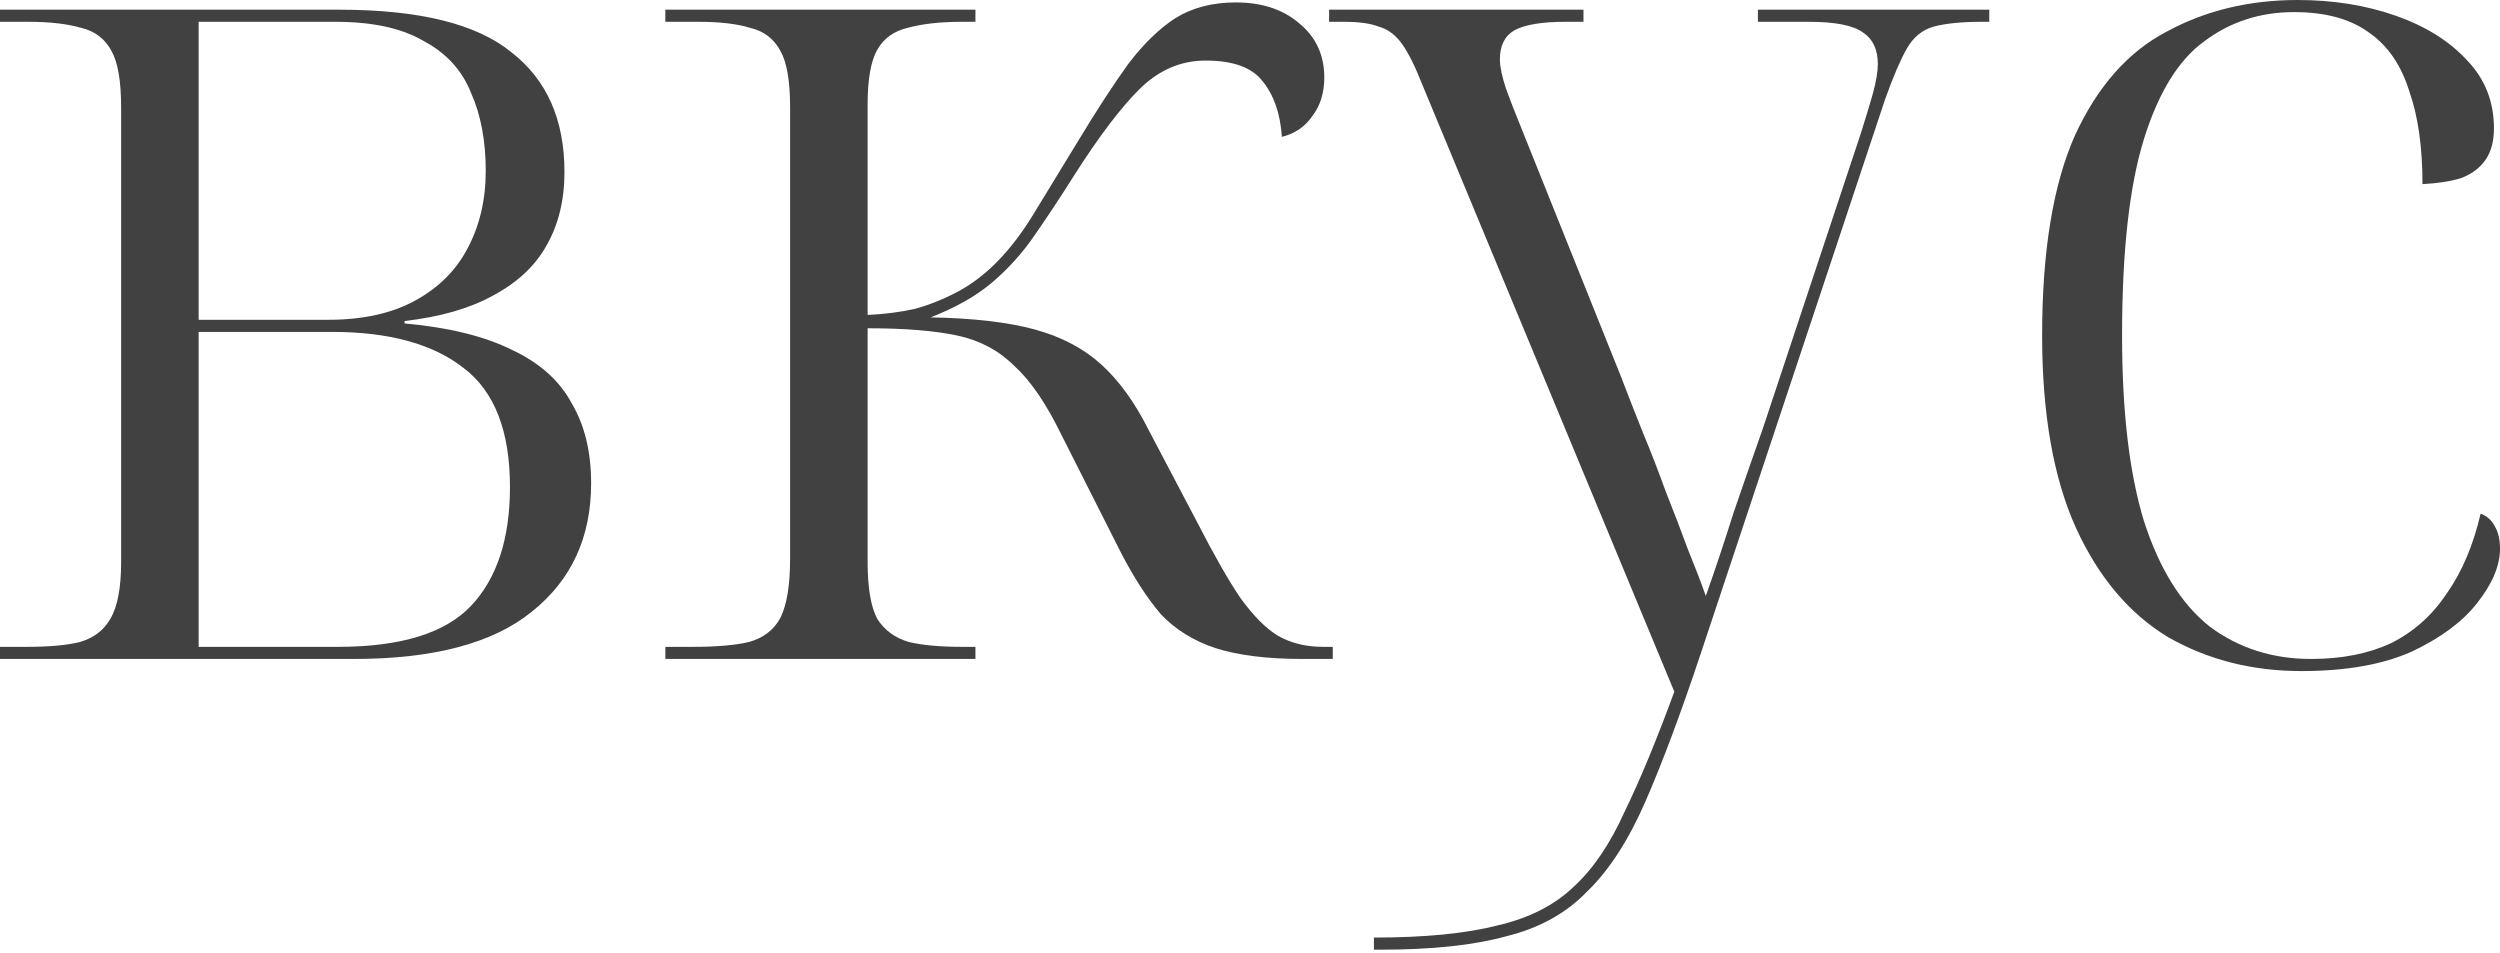 <?xml version="1.0" encoding="UTF-8"?> <svg xmlns="http://www.w3.org/2000/svg" width="598" height="228" viewBox="0 0 598 228" fill="none"> <path d="M0 157.623V154.726H6.374C11.783 154.726 16.033 154.339 19.123 153.567C22.407 152.601 24.822 150.766 26.367 148.061C28.106 145.164 28.975 140.624 28.975 134.443V25.788C28.975 19.413 28.202 14.874 26.657 12.169C25.111 9.272 22.697 7.437 19.413 6.664C16.129 5.698 11.88 5.215 6.664 5.215H0V2.318H81.129C100.253 2.318 113.968 5.698 122.274 12.459C130.773 19.027 135.023 28.588 135.023 41.144C135.023 47.905 133.574 53.797 130.676 58.819C127.972 63.648 123.722 67.608 117.928 70.699C112.326 73.789 105.275 75.817 96.776 76.783V77.363C107.4 78.329 115.996 80.453 122.563 83.737C129.131 86.828 133.864 91.078 136.761 96.486C139.852 101.702 141.397 108.076 141.397 115.61C141.397 128.552 136.665 138.789 127.199 146.323C117.928 153.856 103.73 157.623 84.606 157.623H0ZM80.84 154.726C95.907 154.726 106.531 151.442 112.712 144.874C118.893 138.306 121.984 128.841 121.984 116.479C121.984 103.15 118.314 93.685 110.974 88.084C103.633 82.288 93.106 79.391 79.391 79.391H47.519V154.726H80.84ZM78.522 76.493C86.828 76.493 93.782 74.948 99.384 71.858C104.985 68.767 109.138 64.614 111.843 59.398C114.74 53.99 116.189 47.809 116.189 40.855C116.189 33.707 115.03 27.526 112.712 22.311C110.587 16.902 106.821 12.749 101.412 9.851C96.196 6.761 89.146 5.215 80.26 5.215H47.519V76.493H78.522Z" fill="#424141"></path> <path d="M159.149 157.623V154.726H165.813C171.415 154.726 175.858 154.339 179.141 153.567C182.618 152.601 185.129 150.669 186.675 147.772C188.22 144.681 188.993 139.948 188.993 133.574V25.788C188.993 19.413 188.22 14.874 186.675 12.169C185.129 9.272 182.715 7.437 179.431 6.664C176.34 5.698 172.187 5.215 166.972 5.215H159.149V2.318H233.324V5.215H230.137C224.922 5.215 220.575 5.698 217.098 6.664C213.815 7.437 211.4 9.175 209.855 11.88C208.309 14.584 207.537 18.93 207.537 24.918V75.335C211.593 75.141 215.36 74.659 218.837 73.886C222.314 72.92 225.694 71.568 228.978 69.829C232.262 68.091 235.352 65.773 238.25 62.875C241.534 59.592 244.624 55.535 247.522 50.706C250.613 45.684 254.09 39.985 257.953 33.611C262.396 26.27 266.356 20.186 269.833 15.357C273.503 10.527 277.269 6.857 281.133 4.346C285.189 1.835 290.018 0.579 295.62 0.579C301.801 0.579 306.824 2.221 310.687 5.505C314.743 8.789 316.772 13.135 316.772 18.544C316.772 22.214 315.806 25.305 313.874 27.816C312.136 30.327 309.721 31.969 306.631 32.742C306.244 27.14 304.699 22.697 301.995 19.413C299.483 16.129 294.944 14.487 288.376 14.487C282.388 14.487 277.076 16.805 272.44 21.441C267.997 25.884 262.879 32.645 257.084 41.724C253.8 46.939 250.613 51.768 247.522 56.211C244.624 60.461 241.244 64.228 237.381 67.511C233.517 70.795 228.592 73.596 222.604 75.914C232.841 76.107 241.147 77.073 247.522 78.811C253.896 80.55 259.208 83.351 263.458 87.214C267.708 91.078 271.474 96.293 274.758 102.861L286.348 124.881C290.405 132.801 293.882 138.886 296.779 143.136C299.87 147.385 302.864 150.379 305.761 152.118C308.852 153.856 312.426 154.726 316.482 154.726H318.8V157.623H311.556C303.057 157.623 296.103 156.754 290.694 155.015C285.479 153.277 281.133 150.572 277.656 146.902C274.372 143.039 271.185 138.113 268.094 132.125L253.896 104.02C250.226 96.486 246.46 90.981 242.596 87.504C238.926 83.834 234.387 81.419 228.978 80.26C223.569 79.101 216.422 78.522 207.537 78.522V134.443C207.537 140.624 208.309 145.164 209.855 148.061C211.593 150.766 214.104 152.601 217.388 153.567C220.672 154.339 224.922 154.726 230.137 154.726H233.324V157.623H159.149Z" fill="#424141"></path> <path d="M328.64 224.265C340.81 224.265 350.661 223.299 358.194 221.368C365.728 219.629 371.813 216.538 376.449 212.096C381.085 207.846 385.141 201.858 388.618 194.131C392.288 186.598 396.248 177.036 400.498 165.446L340.23 20.282C338.492 15.84 336.85 12.556 335.304 10.431C333.759 8.306 331.924 6.954 329.799 6.374C327.867 5.602 325.067 5.215 321.396 5.215H317.919V2.318H378.767V5.215H374.42C368.818 5.215 364.762 5.892 362.251 7.244C359.933 8.596 358.774 10.914 358.774 14.198C358.774 15.936 359.257 18.254 360.223 21.152C361.188 23.856 362.734 27.816 364.859 33.031L387.749 90.112C389.294 94.168 391.033 98.611 392.964 103.44C394.896 108.076 396.731 112.809 398.469 117.638C400.401 122.467 402.14 127.006 403.685 131.256C405.423 135.506 406.872 139.272 408.031 142.556C410.349 135.988 412.57 129.324 414.695 122.563C417.013 115.803 419.331 109.138 421.649 102.571L445.119 31.872C446.278 28.202 447.244 25.015 448.016 22.311C448.789 19.413 449.175 17.095 449.175 15.357C449.175 11.88 448.016 9.369 445.698 7.823C443.38 6.085 439.034 5.215 432.66 5.215H420.49V2.318H475.832V5.215H474.094C469.265 5.215 465.401 5.602 462.504 6.374C459.799 7.147 457.675 8.886 456.129 11.59C454.584 14.294 452.845 18.351 450.914 23.759L406.872 156.174C402.043 170.662 397.6 182.541 393.544 191.813C389.487 201.085 384.851 208.232 379.636 213.255C374.613 218.47 368.142 222.044 360.223 223.975C352.496 226.1 342.548 227.163 330.379 227.163H328.64V224.265Z" fill="#424141"></path> <path d="M550.483 160.521C538.7 160.521 528.076 157.816 518.611 152.408C509.339 146.806 501.999 138.113 496.59 126.33C491.181 114.354 488.477 98.997 488.477 80.26C488.477 60.171 491.085 44.235 496.3 32.452C501.709 20.669 509.049 12.363 518.321 7.533C527.593 2.511 538.024 0 549.614 0C558.113 0 565.936 1.256 573.083 3.767C580.231 6.278 585.929 9.851 590.179 14.487C594.428 18.93 596.553 24.339 596.553 30.713C596.553 33.804 595.877 36.315 594.525 38.247C593.173 40.178 591.241 41.627 588.73 42.593C586.219 43.366 583.128 43.849 579.458 44.042C579.458 35.156 578.396 27.719 576.271 21.731C574.339 15.55 571.152 10.914 566.709 7.823C562.266 4.539 556.278 2.897 548.745 2.897C540.632 2.897 533.484 5.215 527.303 9.851C521.122 14.294 516.293 22.117 512.816 33.321C509.339 44.525 507.6 60.171 507.6 80.26C507.6 98.418 509.339 113.195 512.816 124.592C516.486 135.988 521.701 144.391 528.462 149.8C535.416 155.015 543.529 157.623 552.801 157.623C560.141 157.623 566.516 156.367 571.924 153.856C577.333 151.152 581.776 147.192 585.253 141.977C588.923 136.761 591.627 130.387 593.366 122.853C594.911 123.433 596.07 124.495 596.843 126.04C597.615 127.393 598.002 129.131 598.002 131.256C598.002 135.312 596.167 139.659 592.497 144.295C589.02 148.737 583.804 152.601 576.85 155.885C569.896 158.975 561.107 160.521 550.483 160.521Z" fill="#424141"></path> </svg> 